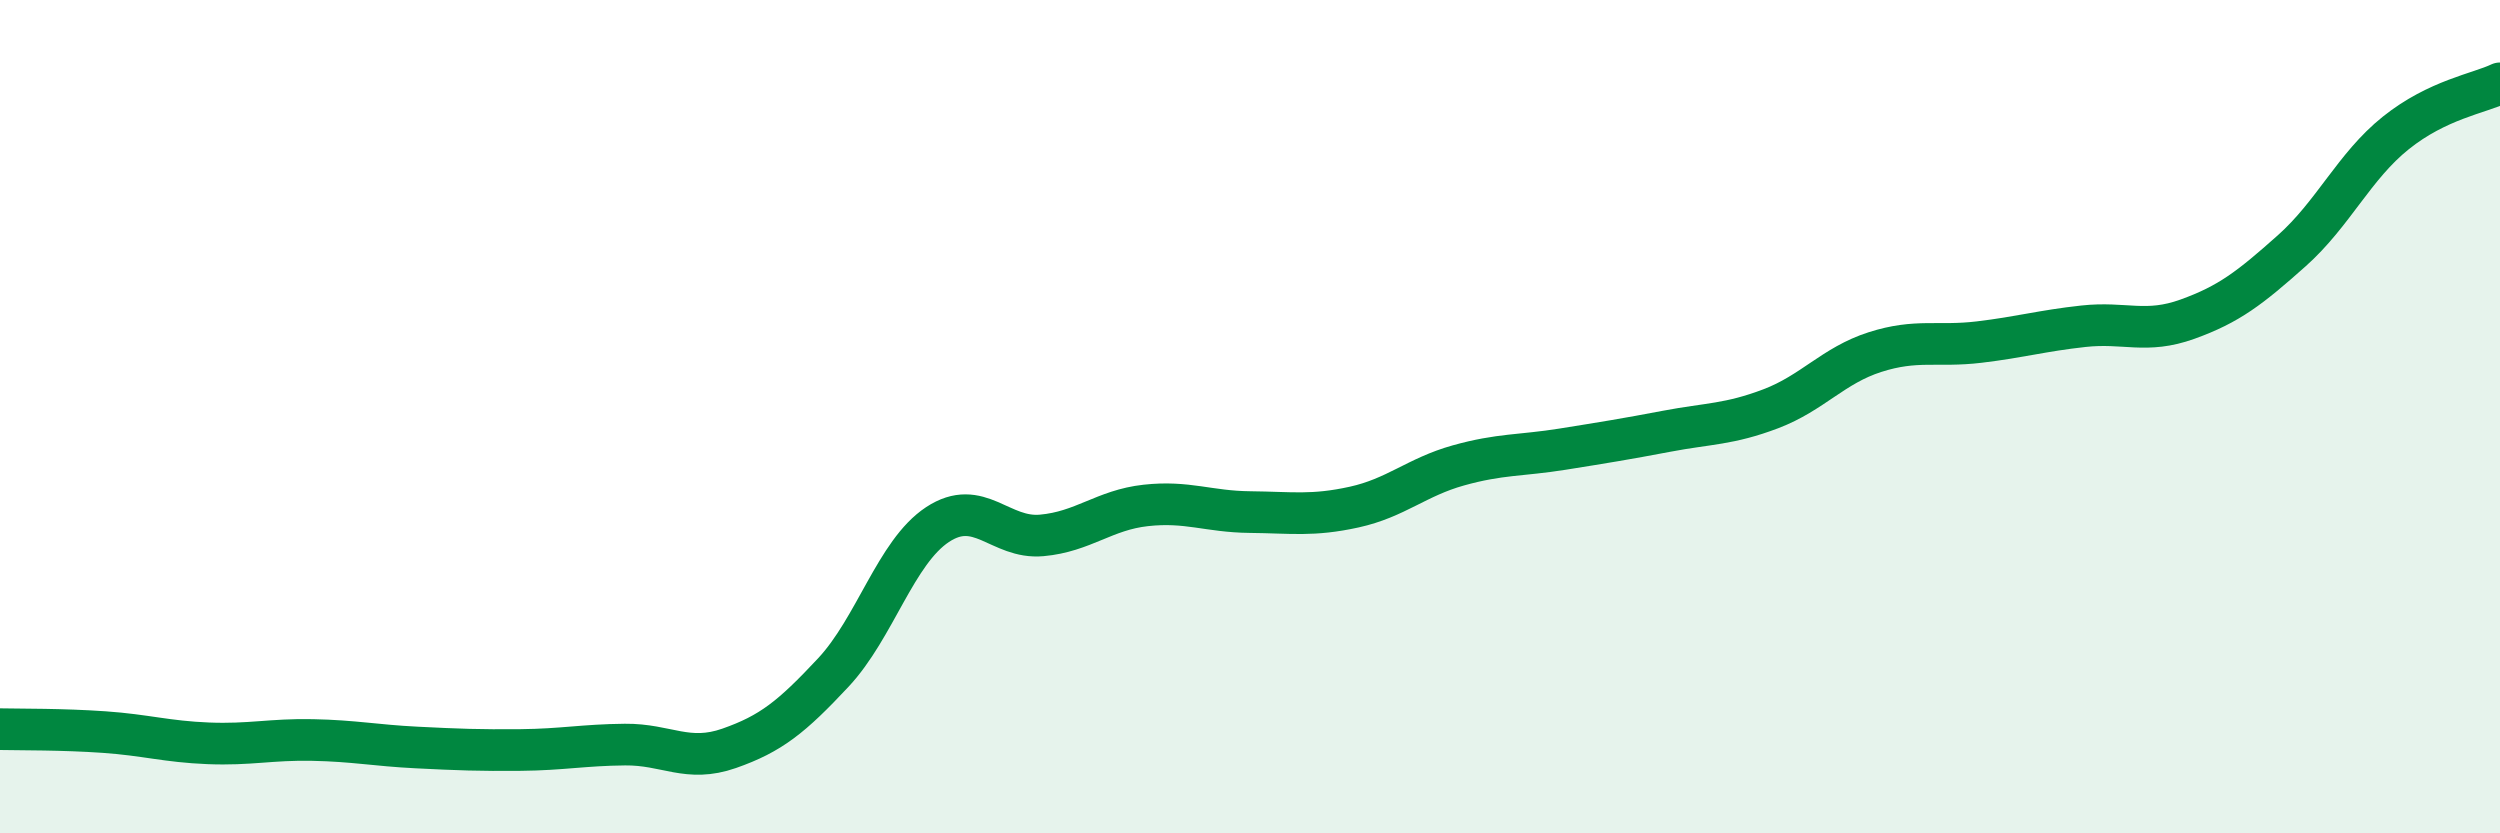 
    <svg width="60" height="20" viewBox="0 0 60 20" xmlns="http://www.w3.org/2000/svg">
      <path
        d="M 0,17.5 C 0.5,17.51 1.5,17.5 2.5,17.57 C 3.5,17.64 4,17.8 5,17.84 C 6,17.88 6.5,17.74 7.5,17.76 C 8.5,17.78 9,17.89 10,17.94 C 11,17.99 11.5,18.01 12.5,18 C 13.5,17.99 14,17.88 15,17.87 C 16,17.86 16.5,18.31 17.5,17.96 C 18.5,17.61 19,17.21 20,16.14 C 21,15.07 21.5,13.25 22.5,12.59 C 23.5,11.93 24,12.94 25,12.85 C 26,12.76 26.5,12.24 27.5,12.13 C 28.5,12.02 29,12.28 30,12.29 C 31,12.3 31.5,12.39 32.5,12.17 C 33.5,11.95 34,11.45 35,11.17 C 36,10.89 36.5,10.94 37.5,10.78 C 38.5,10.62 39,10.54 40,10.35 C 41,10.16 41.5,10.19 42.5,9.81 C 43.5,9.43 44,8.77 45,8.45 C 46,8.13 46.5,8.33 47.5,8.21 C 48.5,8.09 49,7.94 50,7.83 C 51,7.72 51.5,8.02 52.5,7.66 C 53.5,7.3 54,6.91 55,6.02 C 56,5.13 56.5,3.99 57.5,3.19 C 58.5,2.39 59.5,2.24 60,2L60 20L0 20Z"
        fill="#008740"
        opacity="0.1"
        stroke-linecap="round"
        stroke-linejoin="round"
      />
      <path
        d="M 0,17.5 C 0.5,17.51 1.5,17.5 2.5,17.57 C 3.5,17.64 4,17.8 5,17.84 C 6,17.88 6.5,17.74 7.5,17.76 C 8.5,17.78 9,17.89 10,17.94 C 11,17.99 11.5,18.01 12.5,18 C 13.5,17.99 14,17.88 15,17.87 C 16,17.86 16.5,18.31 17.5,17.96 C 18.5,17.61 19,17.21 20,16.14 C 21,15.07 21.5,13.25 22.5,12.59 C 23.5,11.93 24,12.94 25,12.85 C 26,12.76 26.5,12.24 27.5,12.13 C 28.5,12.02 29,12.28 30,12.29 C 31,12.3 31.5,12.39 32.5,12.17 C 33.5,11.95 34,11.45 35,11.17 C 36,10.89 36.5,10.94 37.5,10.78 C 38.5,10.62 39,10.54 40,10.35 C 41,10.16 41.5,10.19 42.5,9.81 C 43.5,9.43 44,8.77 45,8.45 C 46,8.13 46.5,8.33 47.5,8.21 C 48.5,8.09 49,7.94 50,7.83 C 51,7.72 51.5,8.02 52.5,7.66 C 53.5,7.3 54,6.91 55,6.02 C 56,5.13 56.5,3.99 57.5,3.19 C 58.5,2.39 59.5,2.24 60,2"
        stroke="#008740"
        stroke-width="1"
        fill="none"
        stroke-linecap="round"
        stroke-linejoin="round"
      />
    </svg>
  